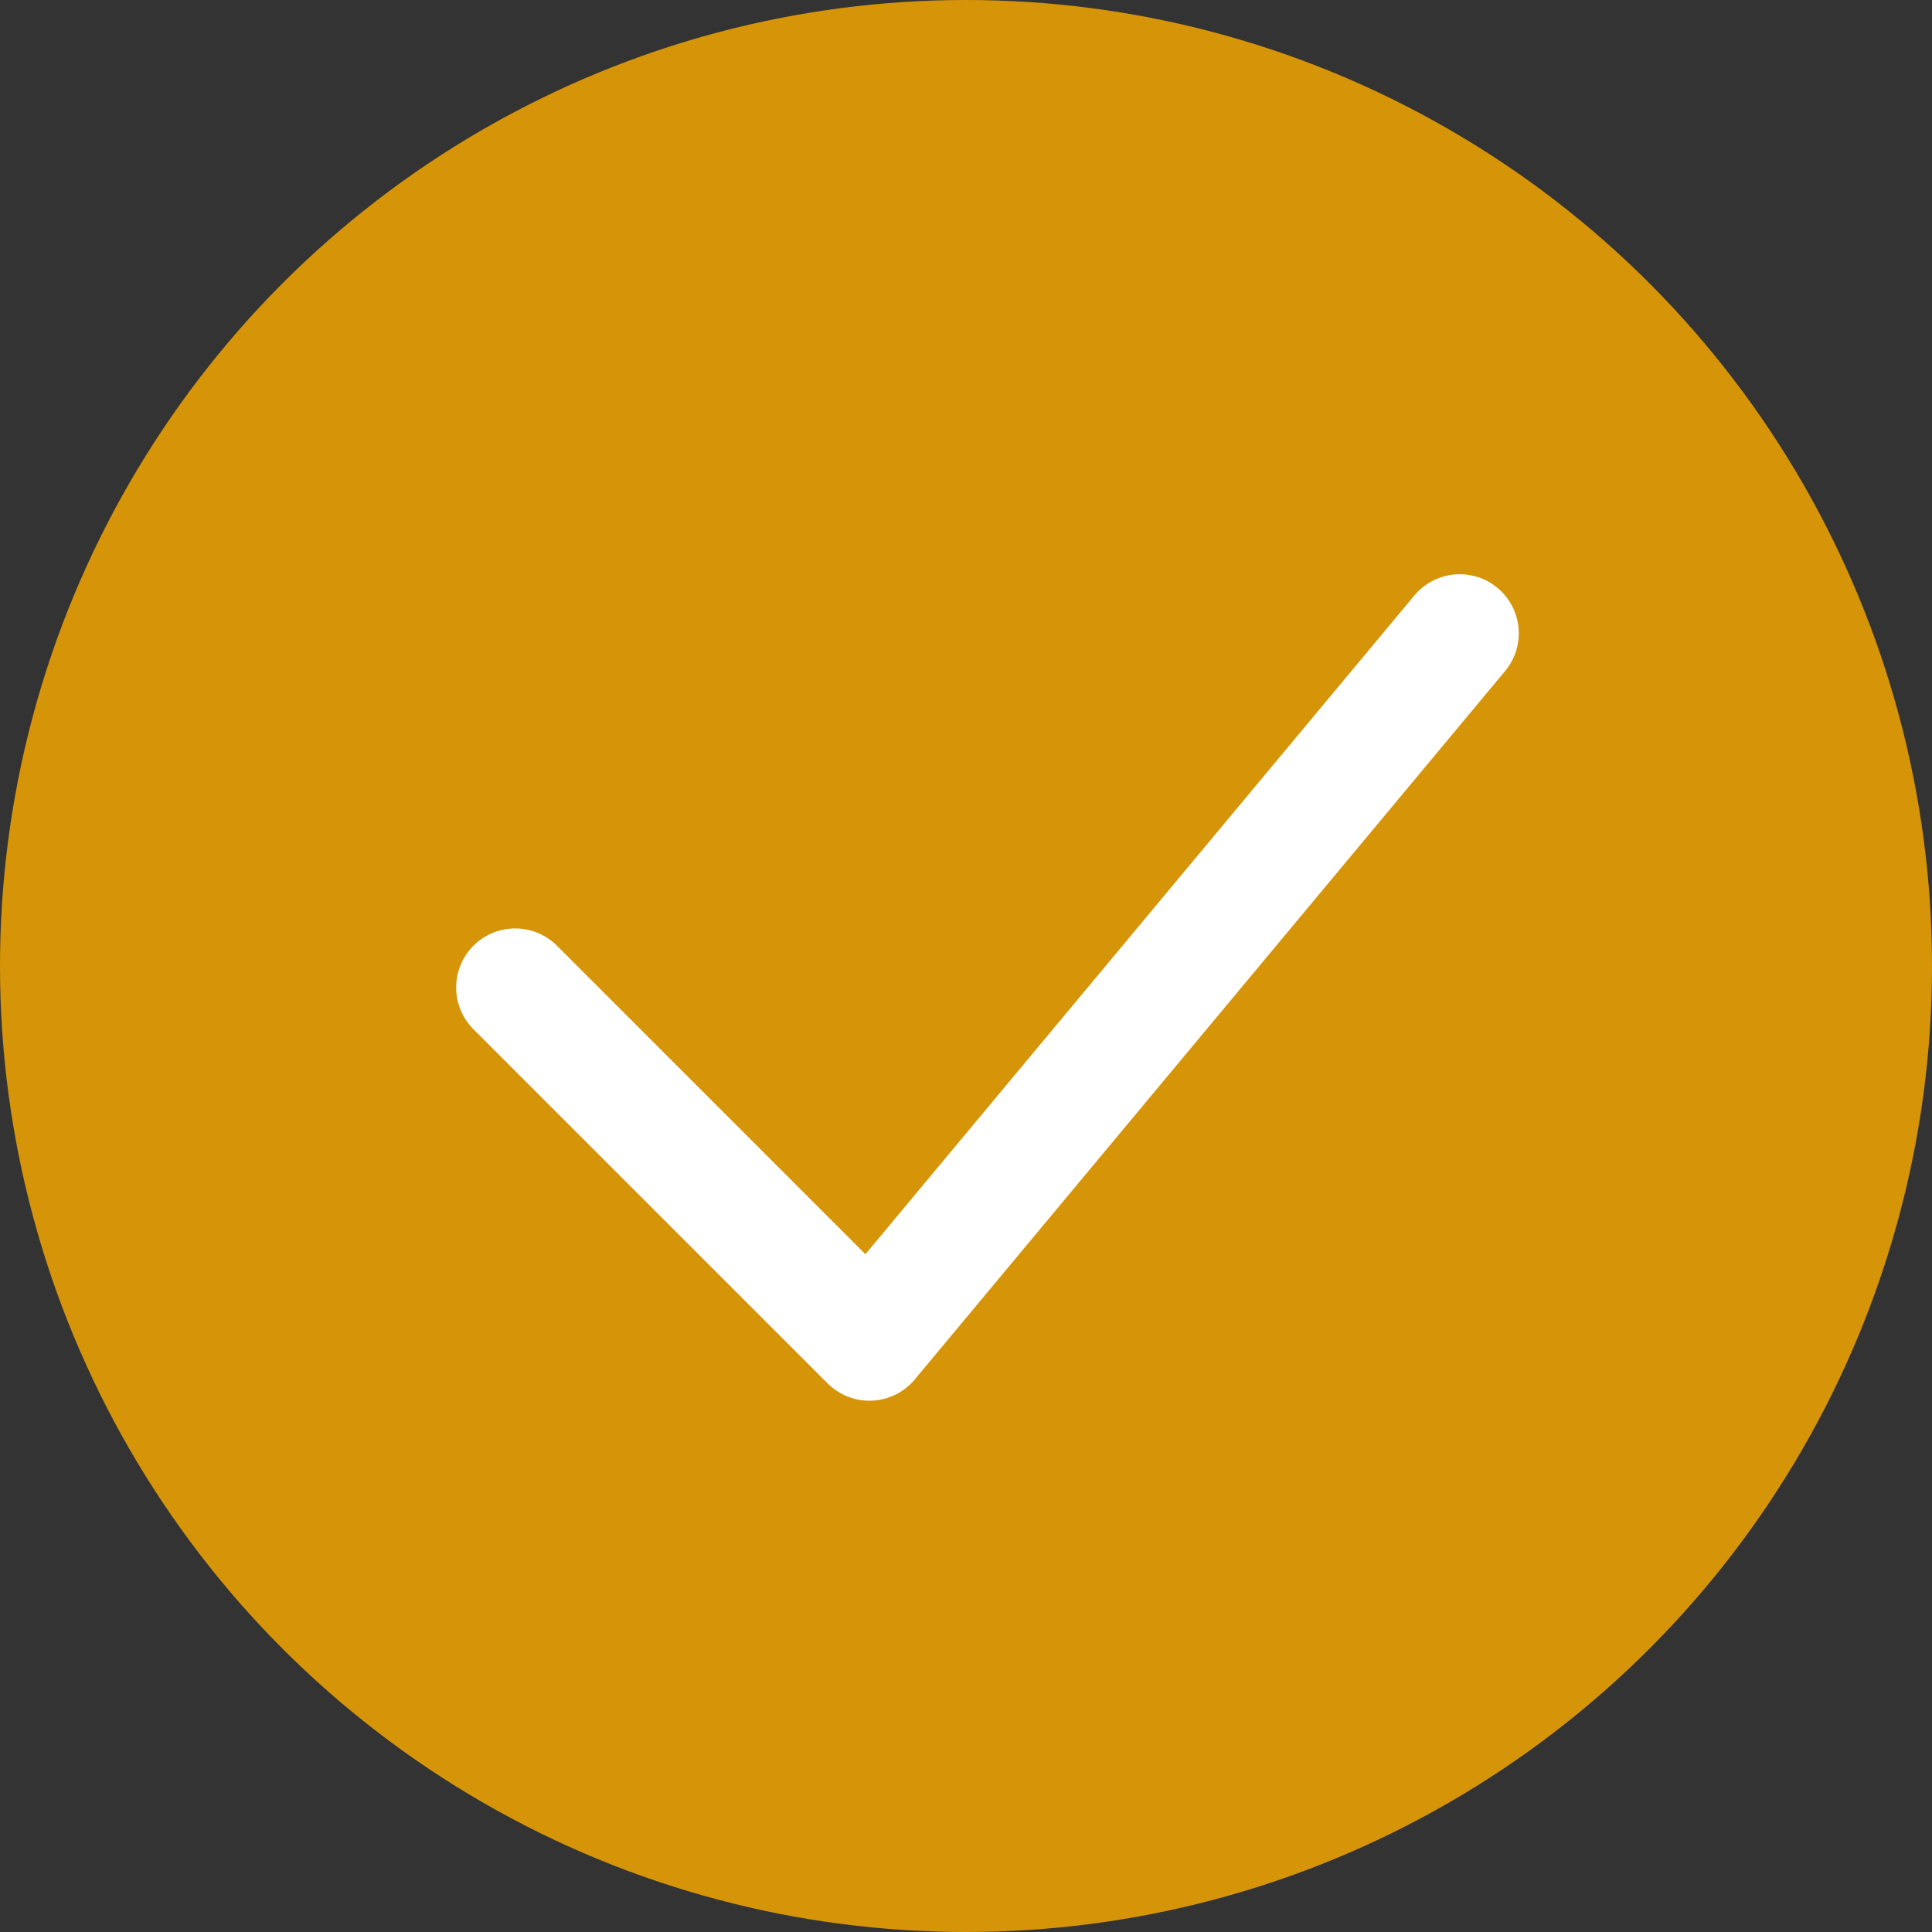 <?xml version="1.0" encoding="UTF-8"?> <svg xmlns="http://www.w3.org/2000/svg" width="45" height="45" viewBox="0 0 45 45" fill="none"><rect x="0" y="0" width="45" height="45" fill="#333333" stroke="none"/> <circle cx="22.5" cy="22.5" r="22.5" fill="#D69508"></circle> <path d="M12 23L20.25 31.25L34 14.75" stroke="white" stroke-width="2.75" stroke-linecap="round" stroke-linejoin="round"></path> </svg> 
